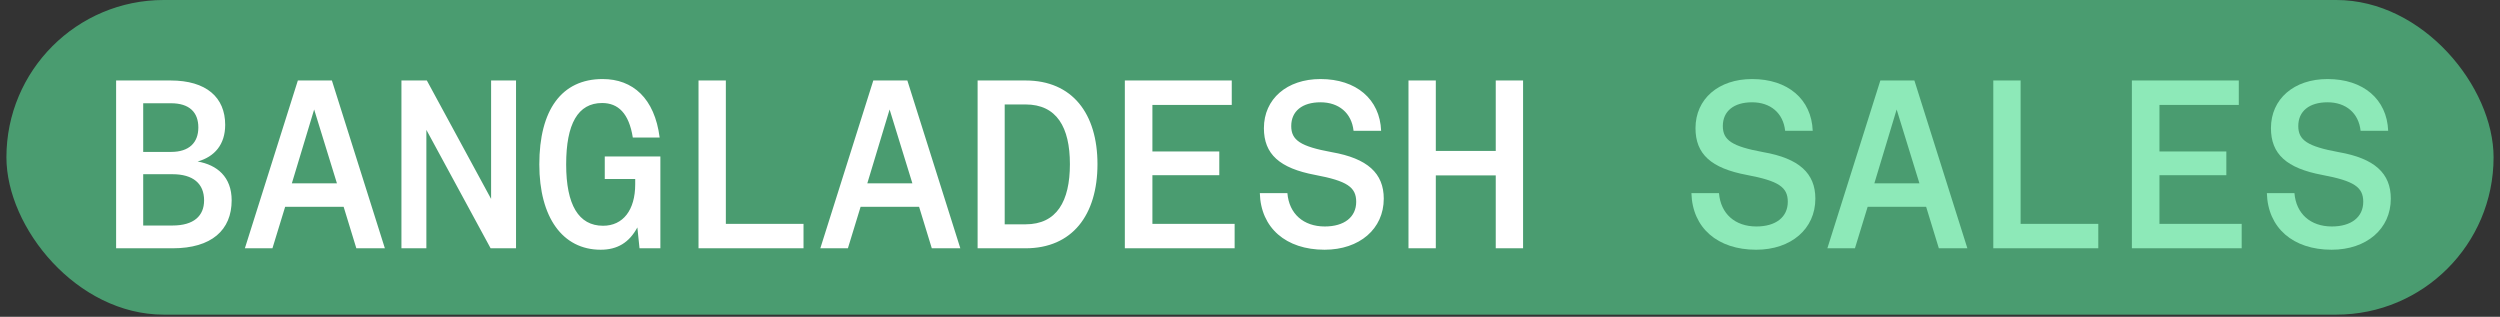 <svg width="292" height="37" viewBox="0 0 292 37" fill="none" xmlns="http://www.w3.org/2000/svg">
<rect x="0" y="0" width="292" height="37" fill="#333333" stroke="none"/>
<rect x="0.75" width="290.5" height="36.75" rx="18.375" fill="#4A9C70"/>
<path d="M20.17 29H13.562V9.4H19.918C24.118 9.4 26.302 11.388 26.302 14.58C26.302 16.876 25.07 18.304 23.082 18.864C25.35 19.256 27.058 20.656 27.058 23.4C27.058 26.872 24.706 29 20.17 29ZM16.726 12.06V17.744H19.974C22.102 17.744 23.166 16.652 23.166 14.888C23.166 13.124 22.13 12.06 19.974 12.06H16.726ZM16.726 20.348V26.34H20.142C22.634 26.34 23.838 25.22 23.838 23.4C23.838 21.44 22.55 20.348 20.142 20.348H16.726ZM31.821 29H28.601L34.789 9.4H38.765L44.953 29H41.621L40.137 24.156H33.305L31.821 29ZM36.693 12.788L34.089 21.412H39.353L36.693 12.788ZM49.8 29H46.888V9.4H49.856L57.36 23.232V9.4H60.272V29H57.304L49.8 15.168V29ZM70.16 29.168C65.708 29.168 62.992 25.388 62.992 19.2C62.992 12.844 65.596 9.232 70.384 9.232C73.912 9.232 76.46 11.472 77.048 16.064H73.912C73.464 13.236 72.204 12.032 70.328 12.032C67.5 12.032 66.128 14.468 66.128 19.2C66.128 23.932 67.584 26.368 70.44 26.368C72.764 26.368 74.192 24.548 74.192 21.524V20.908H70.636V18.276H77.132V29H74.696L74.444 26.564C73.492 28.328 72.12 29.168 70.16 29.168ZM93.851 29H81.587V9.4H84.779V26.144H93.851V29ZM99.034 29H95.814L102.002 9.4H105.978L112.166 29H108.834L107.35 24.156H100.518L99.034 29ZM103.906 12.788L101.302 21.412H106.566L103.906 12.788ZM119.785 29H114.185V9.4H119.785C125.245 9.4 128.185 13.264 128.185 19.172C128.185 25.108 125.245 29 119.785 29ZM117.349 12.2V26.2H119.785C123.425 26.2 124.965 23.512 124.965 19.172C124.965 14.86 123.425 12.2 119.785 12.2H117.349ZM144.205 29H131.381V9.4H143.869V12.256H134.601V17.688H142.413V20.46H134.601V26.144H144.205V29ZM154.708 29.168C150.2 29.168 147.26 26.62 147.148 22.56H150.368C150.564 24.968 152.244 26.452 154.736 26.452C157.004 26.452 158.404 25.36 158.404 23.568C158.404 21.86 157.34 21.132 153.616 20.432C149.444 19.648 147.624 17.996 147.624 14.972C147.624 11.556 150.312 9.232 154.232 9.232C158.404 9.232 161.176 11.584 161.316 15.28H158.096C157.872 13.208 156.388 11.948 154.232 11.948C152.104 11.948 150.816 12.984 150.816 14.72C150.816 16.372 151.88 17.1 155.548 17.772C159.72 18.5 161.624 20.236 161.624 23.204C161.624 26.732 158.796 29.168 154.708 29.168ZM167.703 29H164.511V9.4H167.703V17.632H174.703V9.4H177.895V29H174.703V20.488H167.703V29Z" fill="white"/>
<path d="M205.118 29.168C200.61 29.168 197.67 26.62 197.558 22.56H200.778C200.974 24.968 202.654 26.452 205.146 26.452C207.414 26.452 208.814 25.36 208.814 23.568C208.814 21.86 207.75 21.132 204.026 20.432C199.854 19.648 198.034 17.996 198.034 14.972C198.034 11.556 200.722 9.232 204.642 9.232C208.814 9.232 211.586 11.584 211.726 15.28H208.506C208.282 13.208 206.798 11.948 204.642 11.948C202.514 11.948 201.226 12.984 201.226 14.72C201.226 16.372 202.29 17.1 205.958 17.772C210.13 18.5 212.034 20.236 212.034 23.204C212.034 26.732 209.206 29.168 205.118 29.168ZM216.657 29H213.437L219.625 9.4H223.601L229.789 29H226.457L224.973 24.156H218.141L216.657 29ZM221.529 12.788L218.925 21.412H224.189L221.529 12.788ZM245.08 29H232.816V9.4H236.008V26.144H245.08V29ZM261.828 29H249.004V9.4H261.492V12.256H252.224V17.688H260.036V20.46H252.224V26.144H261.828V29ZM272.331 29.168C267.823 29.168 264.883 26.62 264.771 22.56H267.991C268.187 24.968 269.867 26.452 272.359 26.452C274.627 26.452 276.027 25.36 276.027 23.568C276.027 21.86 274.963 21.132 271.239 20.432C267.067 19.648 265.247 17.996 265.247 14.972C265.247 11.556 267.935 9.232 271.855 9.232C276.027 9.232 278.799 11.584 278.939 15.28H275.719C275.495 13.208 274.011 11.948 271.855 11.948C269.727 11.948 268.439 12.984 268.439 14.72C268.439 16.372 269.503 17.1 273.171 17.772C277.343 18.5 279.247 20.236 279.247 23.204C279.247 26.732 276.419 29.168 272.331 29.168Z" fill="#8DE9B8"/>
</svg>
